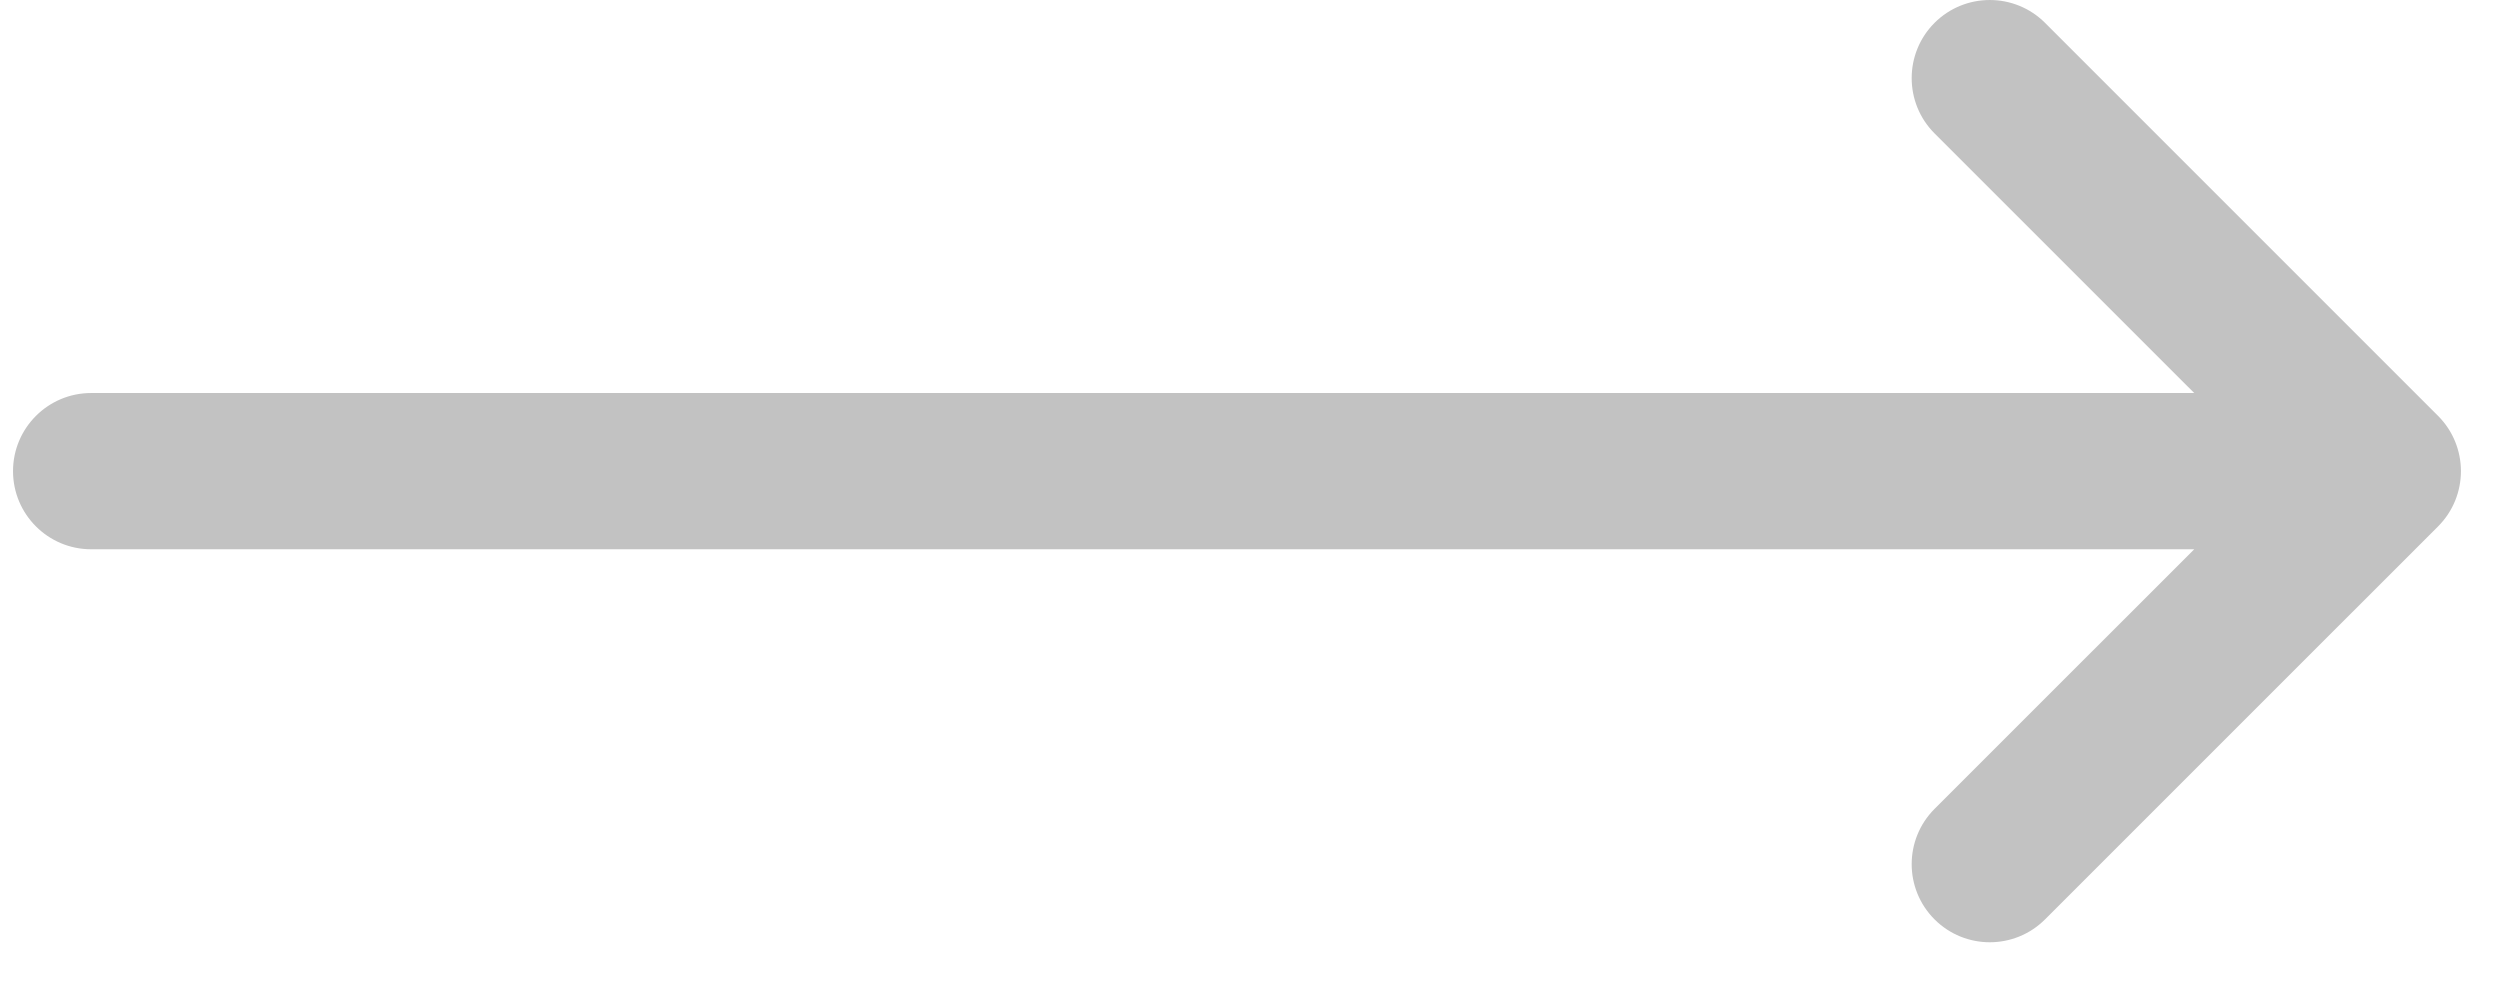<svg width="48" height="19" viewBox="0 0 48 19" fill="none" xmlns="http://www.w3.org/2000/svg">
<path fill-rule="evenodd" clip-rule="evenodd" d="M39.265 0.439L46.811 7.985C47.396 8.571 47.396 9.521 46.811 10.107L39.265 17.652C38.679 18.238 37.729 18.238 37.143 17.652C36.558 17.067 36.558 16.117 37.143 15.531L42.129 10.546L1.75 10.546C0.922 10.546 0.25 9.874 0.25 9.046C0.25 8.218 0.922 7.546 1.75 7.546L42.129 7.546L37.143 2.561C36.558 1.975 36.558 1.025 37.143 0.439C37.729 -0.146 38.679 -0.146 39.265 0.439Z" fill="#C2C2C2"/>
</svg>
